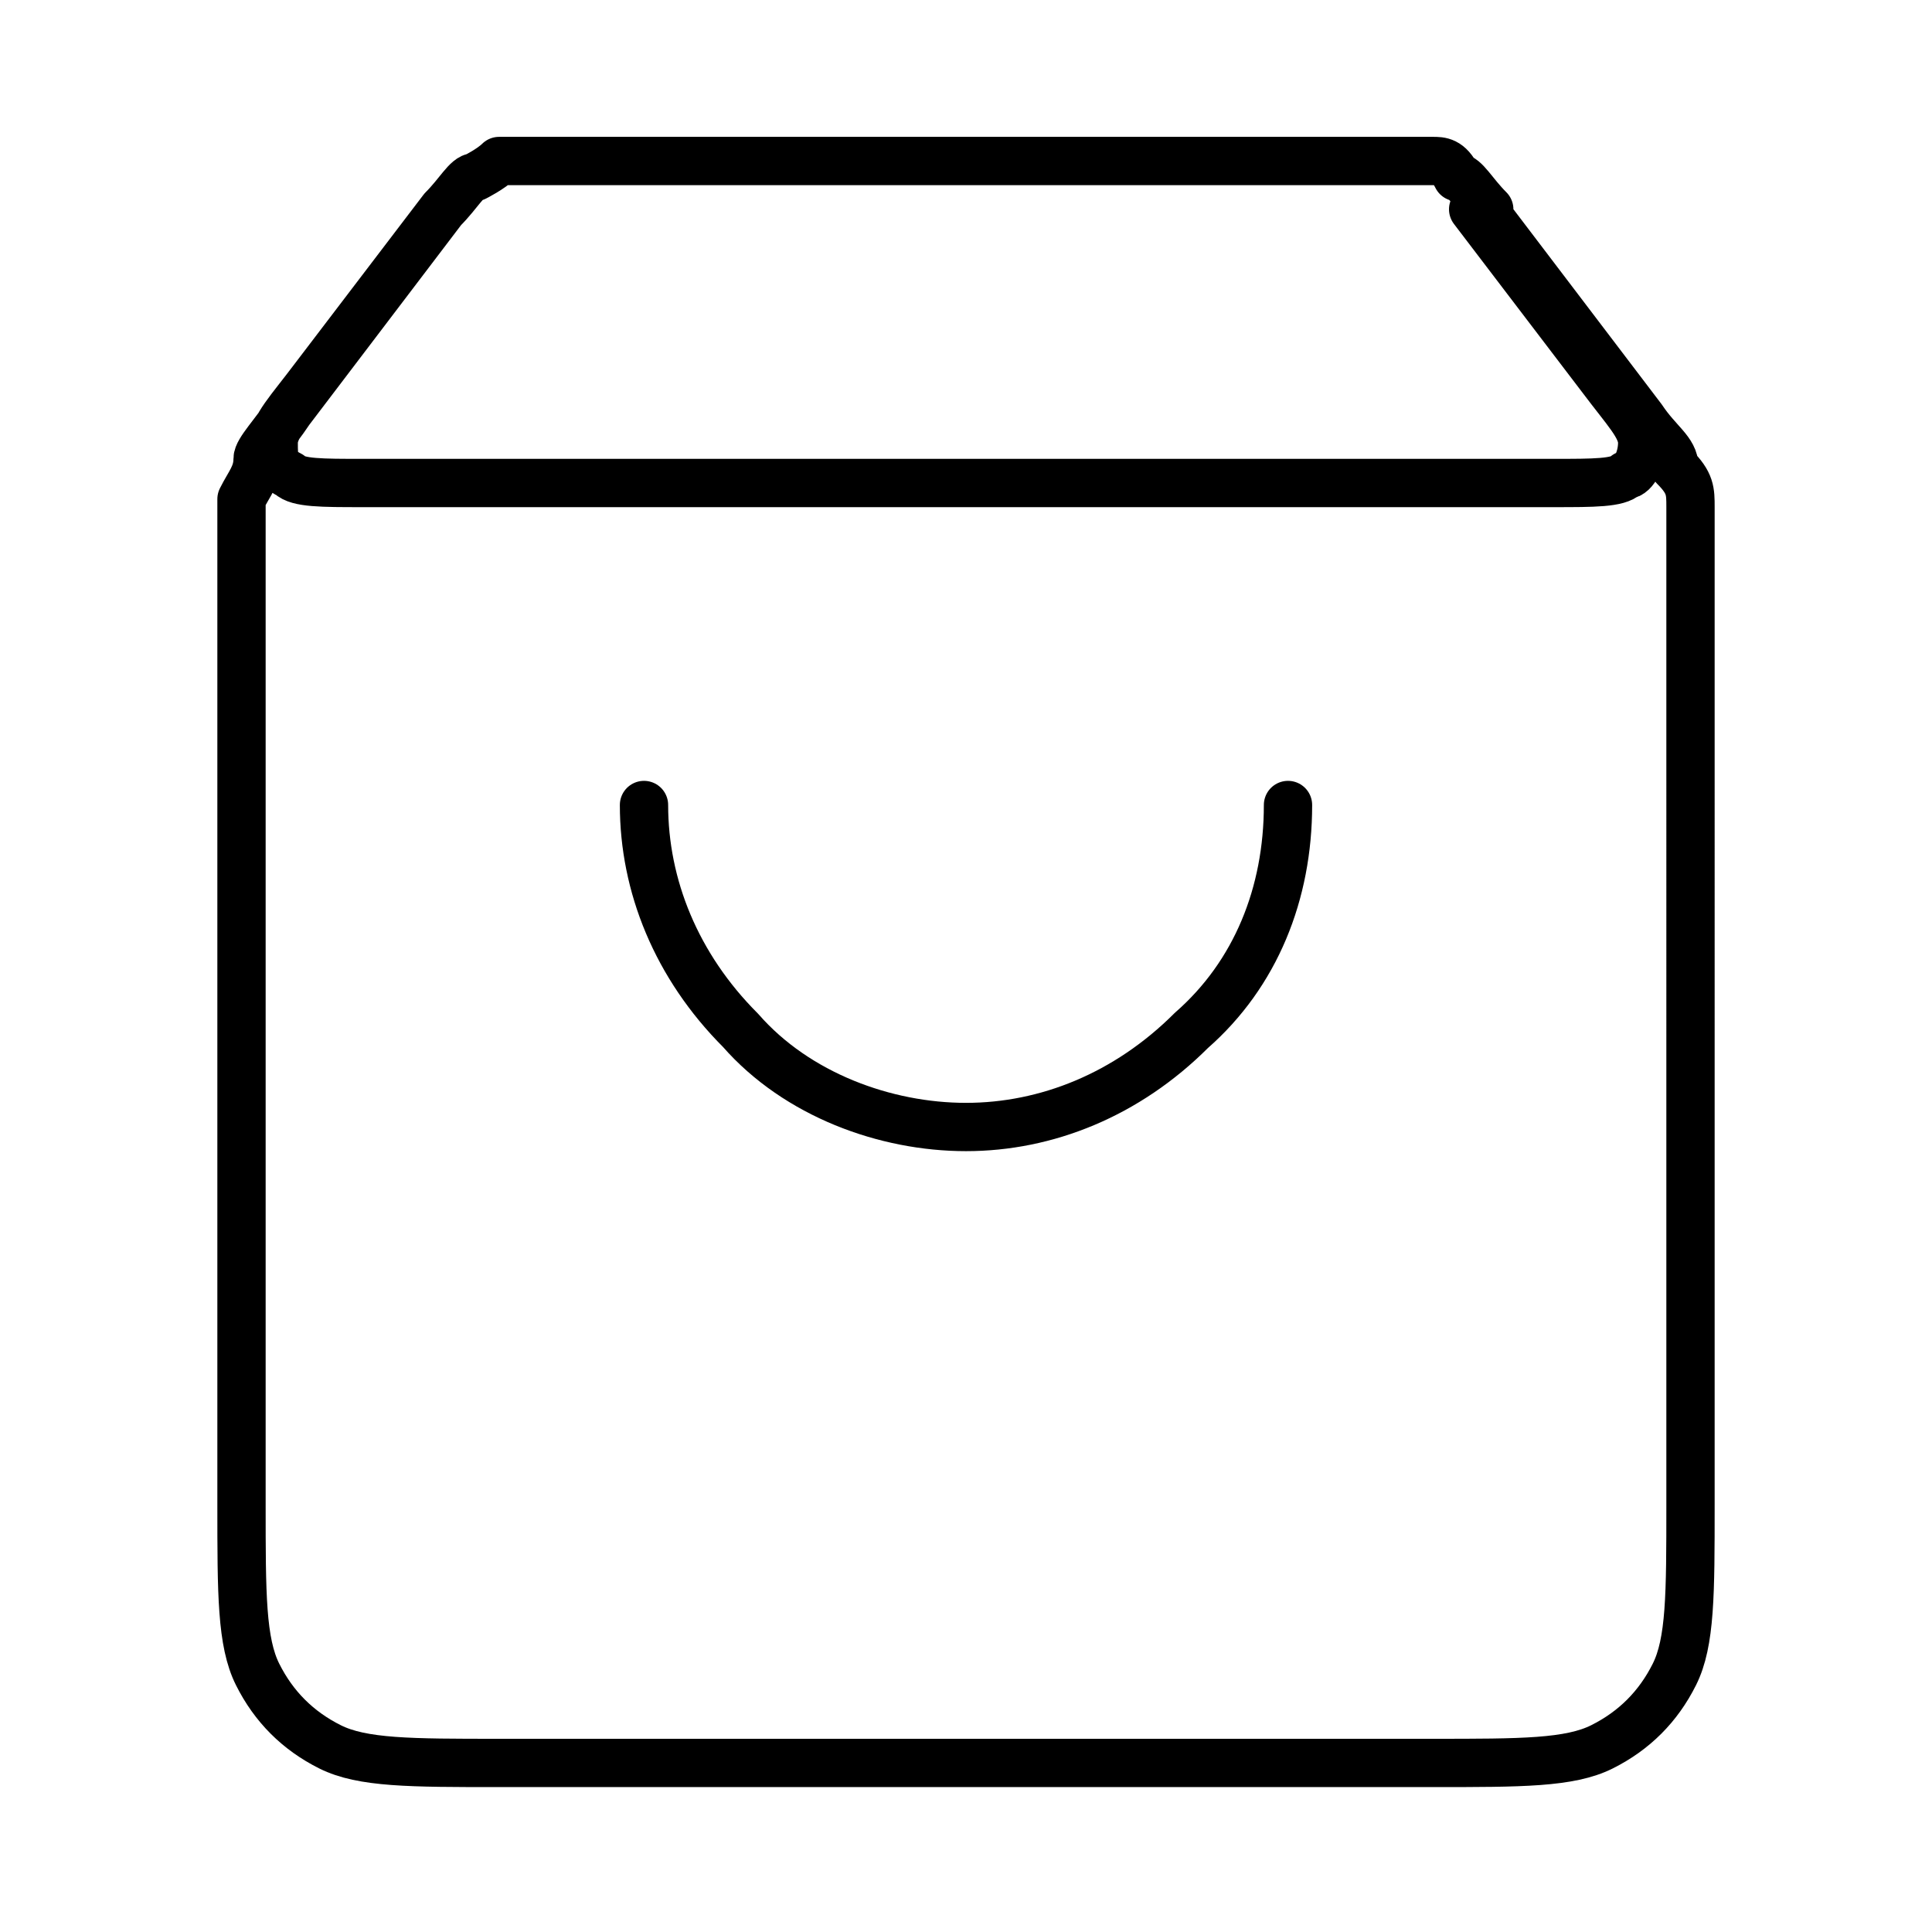 <?xml version="1.0" encoding="UTF-8"?>
<svg id="_レイヤー_1" data-name="レイヤー_1" xmlns="http://www.w3.org/2000/svg" version="1.1" viewBox="0 0 24 24">
  <!-- Generator: Adobe Illustrator 29.6.0, SVG Export Plug-In . SVG Version: 2.1.1 Build 207)  -->
  <defs>
    <style>
      .st0 {
        fill: none;
        stroke: #000;
        stroke-linecap: round;
        stroke-linejoin: round;
        stroke-width: .6px;
      }
    </style>
  </defs>
  <path class="st0" d="M5.5,2.6l-1.6,2.1c-.3.4-.5.6-.5.8,0,.2,0,.3.2.4.1.1.4.1.9.1h14.8c.5,0,.8,0,.9-.1.1,0,.2-.2.2-.4,0-.2-.2-.4-.5-.8l-1.6-2.1M5.5,2.6c.2-.2.3-.4.4-.4,0,0,.2-.1.3-.2.1,0,.3,0,.6,0h10.4c.3,0,.4,0,.6,0,.1,0,.2,0,.3.2.1,0,.2.2.4.4M5.5,2.6l-1.9,2.5c-.2.3-.4.5-.4.6,0,.2-.1.3-.2.5,0,.2,0,.4,0,.8v11.7c0,1.1,0,1.7.2,2.1.2.4.5.7.9.9.4.2,1,.2,2.1.2h11.6c1.1,0,1.7,0,2.1-.2.4-.2.7-.5.9-.9.2-.4.2-1,.2-2.1V7.1c0-.4,0-.6,0-.8,0-.2,0-.3-.2-.5,0-.2-.2-.3-.4-.6l-1.9-2.5M16,10c0,1.1-.4,2.1-1.2,2.8-.8.8-1.8,1.2-2.8,1.2s-2.1-.4-2.8-1.2c-.8-.8-1.2-1.8-1.2-2.8"/>
</svg>